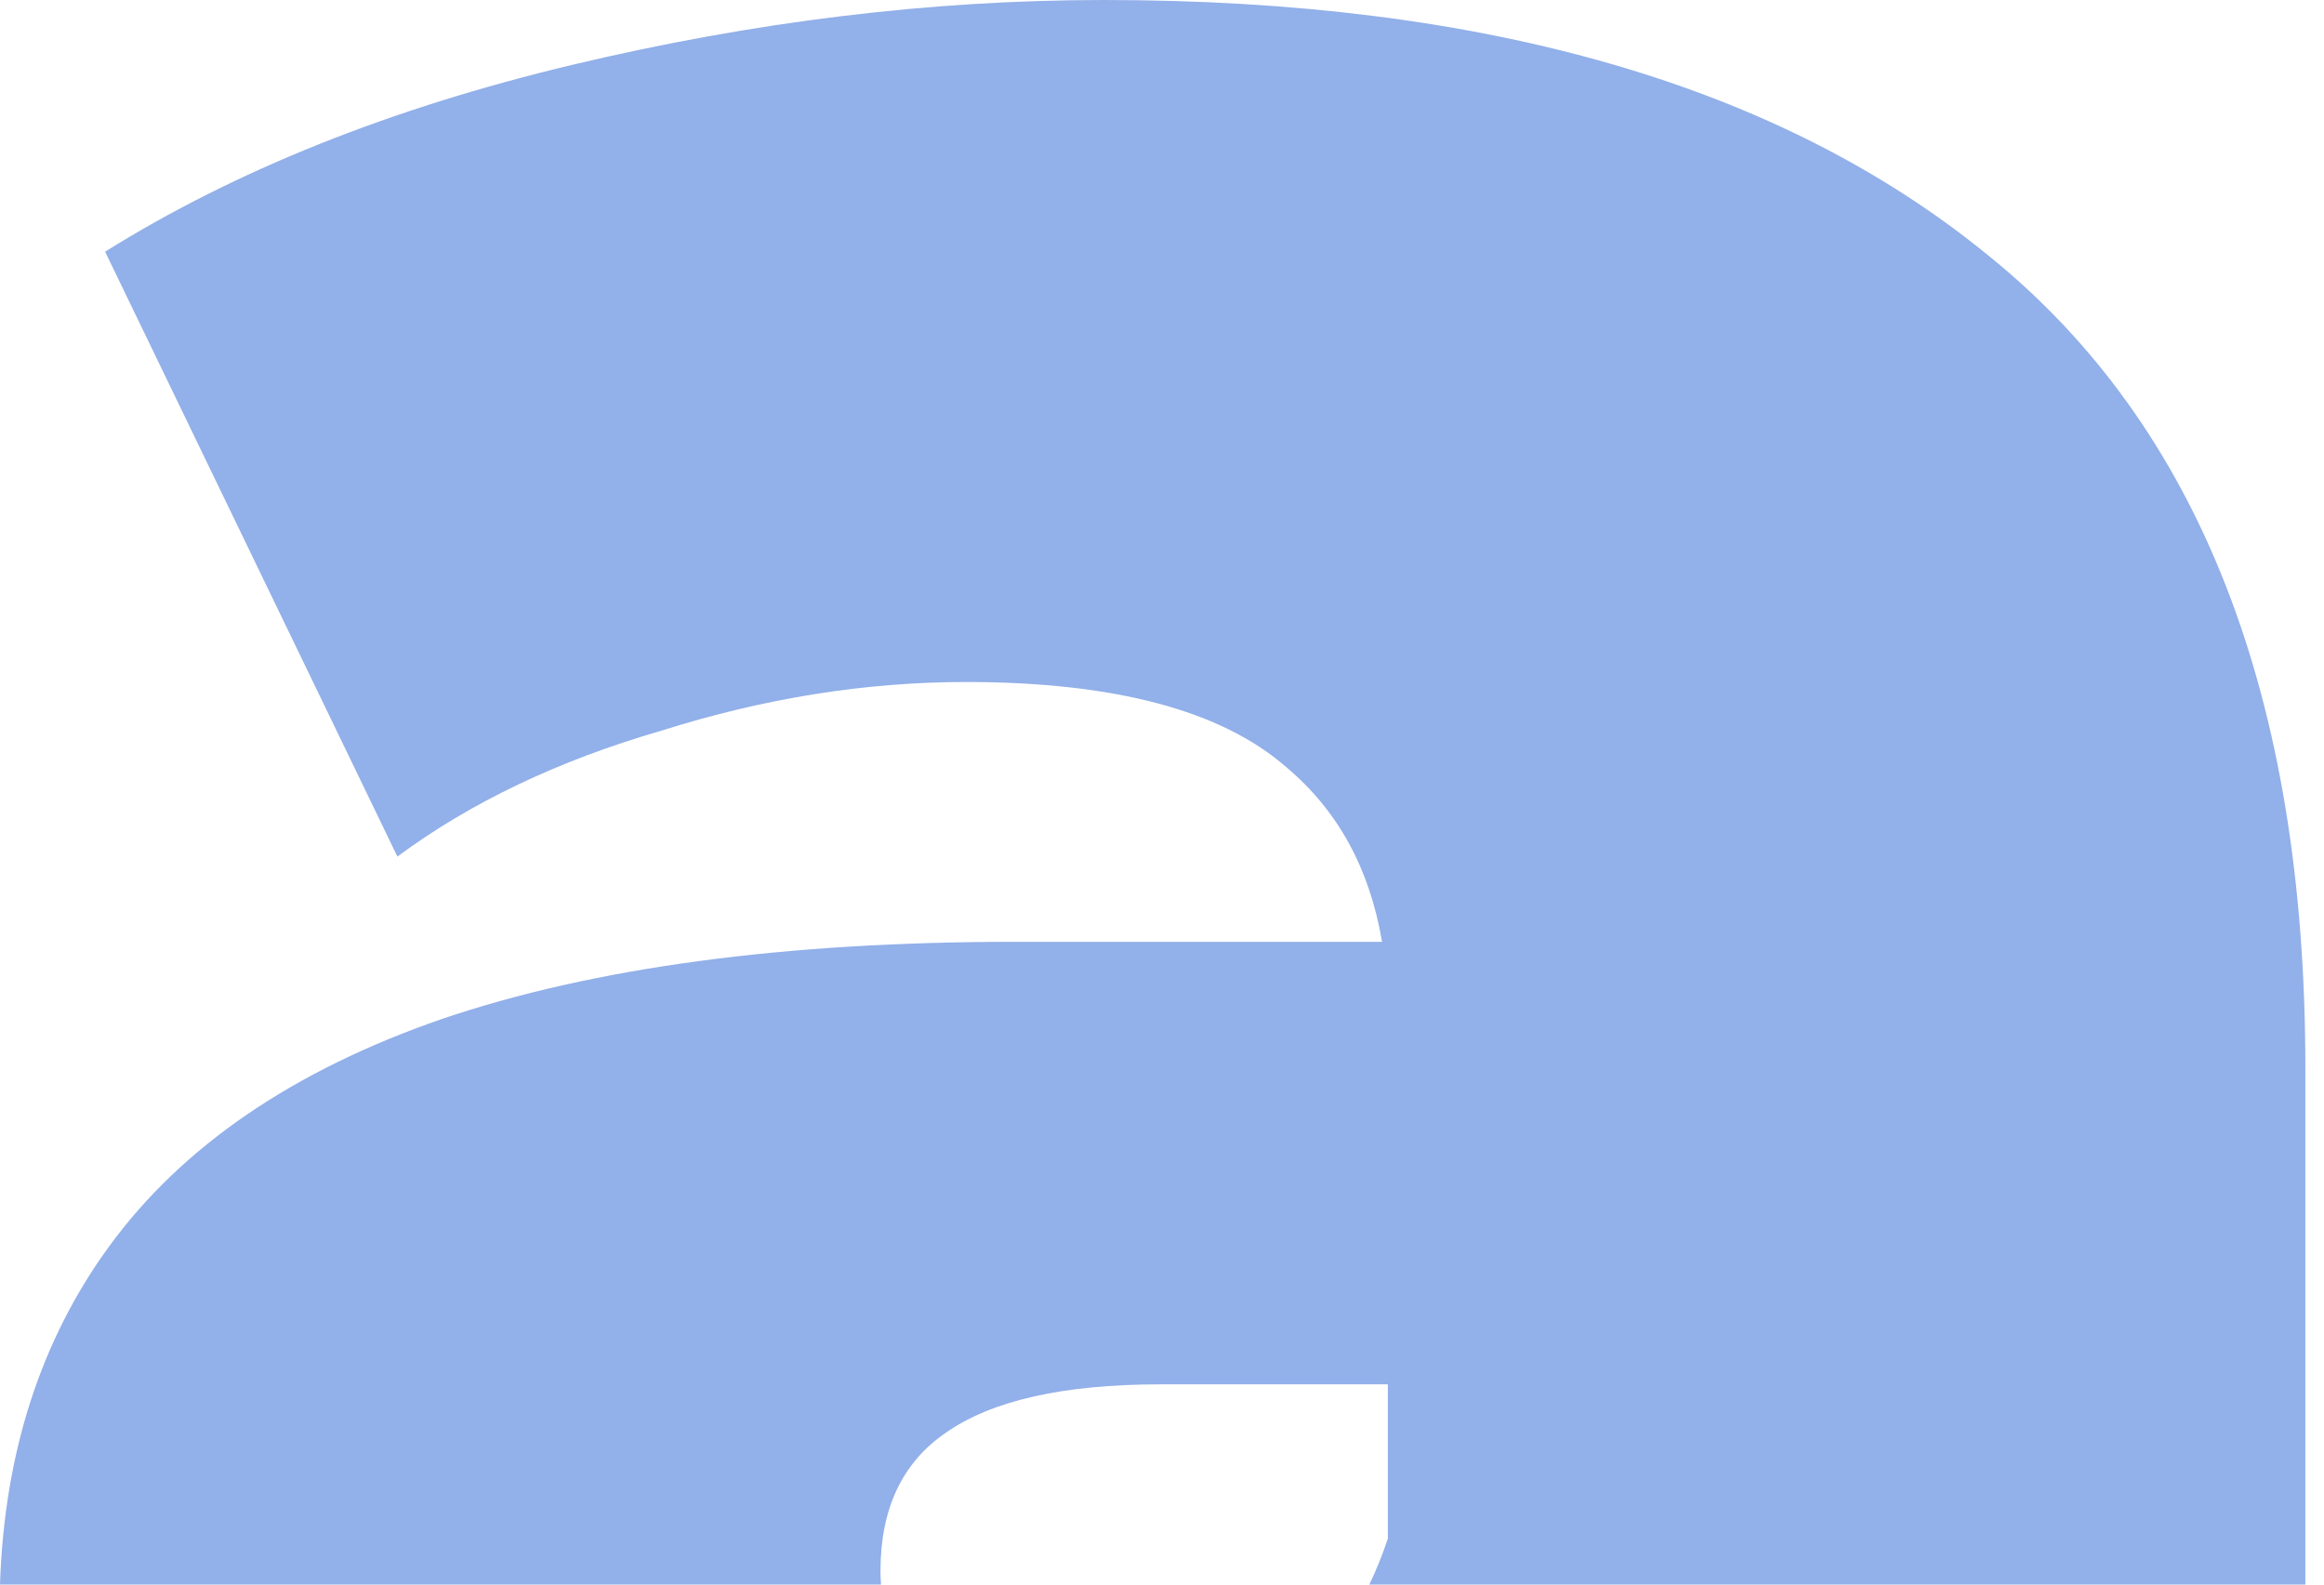<?xml version="1.0" encoding="utf-8"?>
<svg xmlns="http://www.w3.org/2000/svg" fill="none" height="100%" overflow="visible" preserveAspectRatio="none" style="display: block;" viewBox="0 0 44 30" width="100%">
<path d="M20.896 0C28.121 0 33.706 1.614 37.651 4.842C41.648 8.07 43.647 13.194 43.647 20.214V30H25.925C26.056 29.727 26.174 29.437 26.276 29.129V26.209H21.973C20.128 26.209 18.77 26.516 17.899 27.131C17.08 27.695 16.67 28.566 16.67 29.744C16.67 29.831 16.674 29.916 16.68 30H0C0.082 27.506 0.772 25.371 2.067 23.596C3.451 21.7 5.551 20.265 8.369 19.291C11.238 18.317 14.851 17.831 19.206 17.831H26.166C25.933 16.447 25.331 15.346 24.355 14.526C23.126 13.45 21.102 12.912 18.284 12.912C16.388 12.912 14.466 13.219 12.52 13.834C10.573 14.398 8.908 15.192 7.524 16.217L1.99 4.765C4.45 3.228 7.396 2.049 10.829 1.229C14.262 0.41 17.617 3.13522e-05 20.896 0Z" fill="#92B0E9" id="Favicon"/>
</svg>